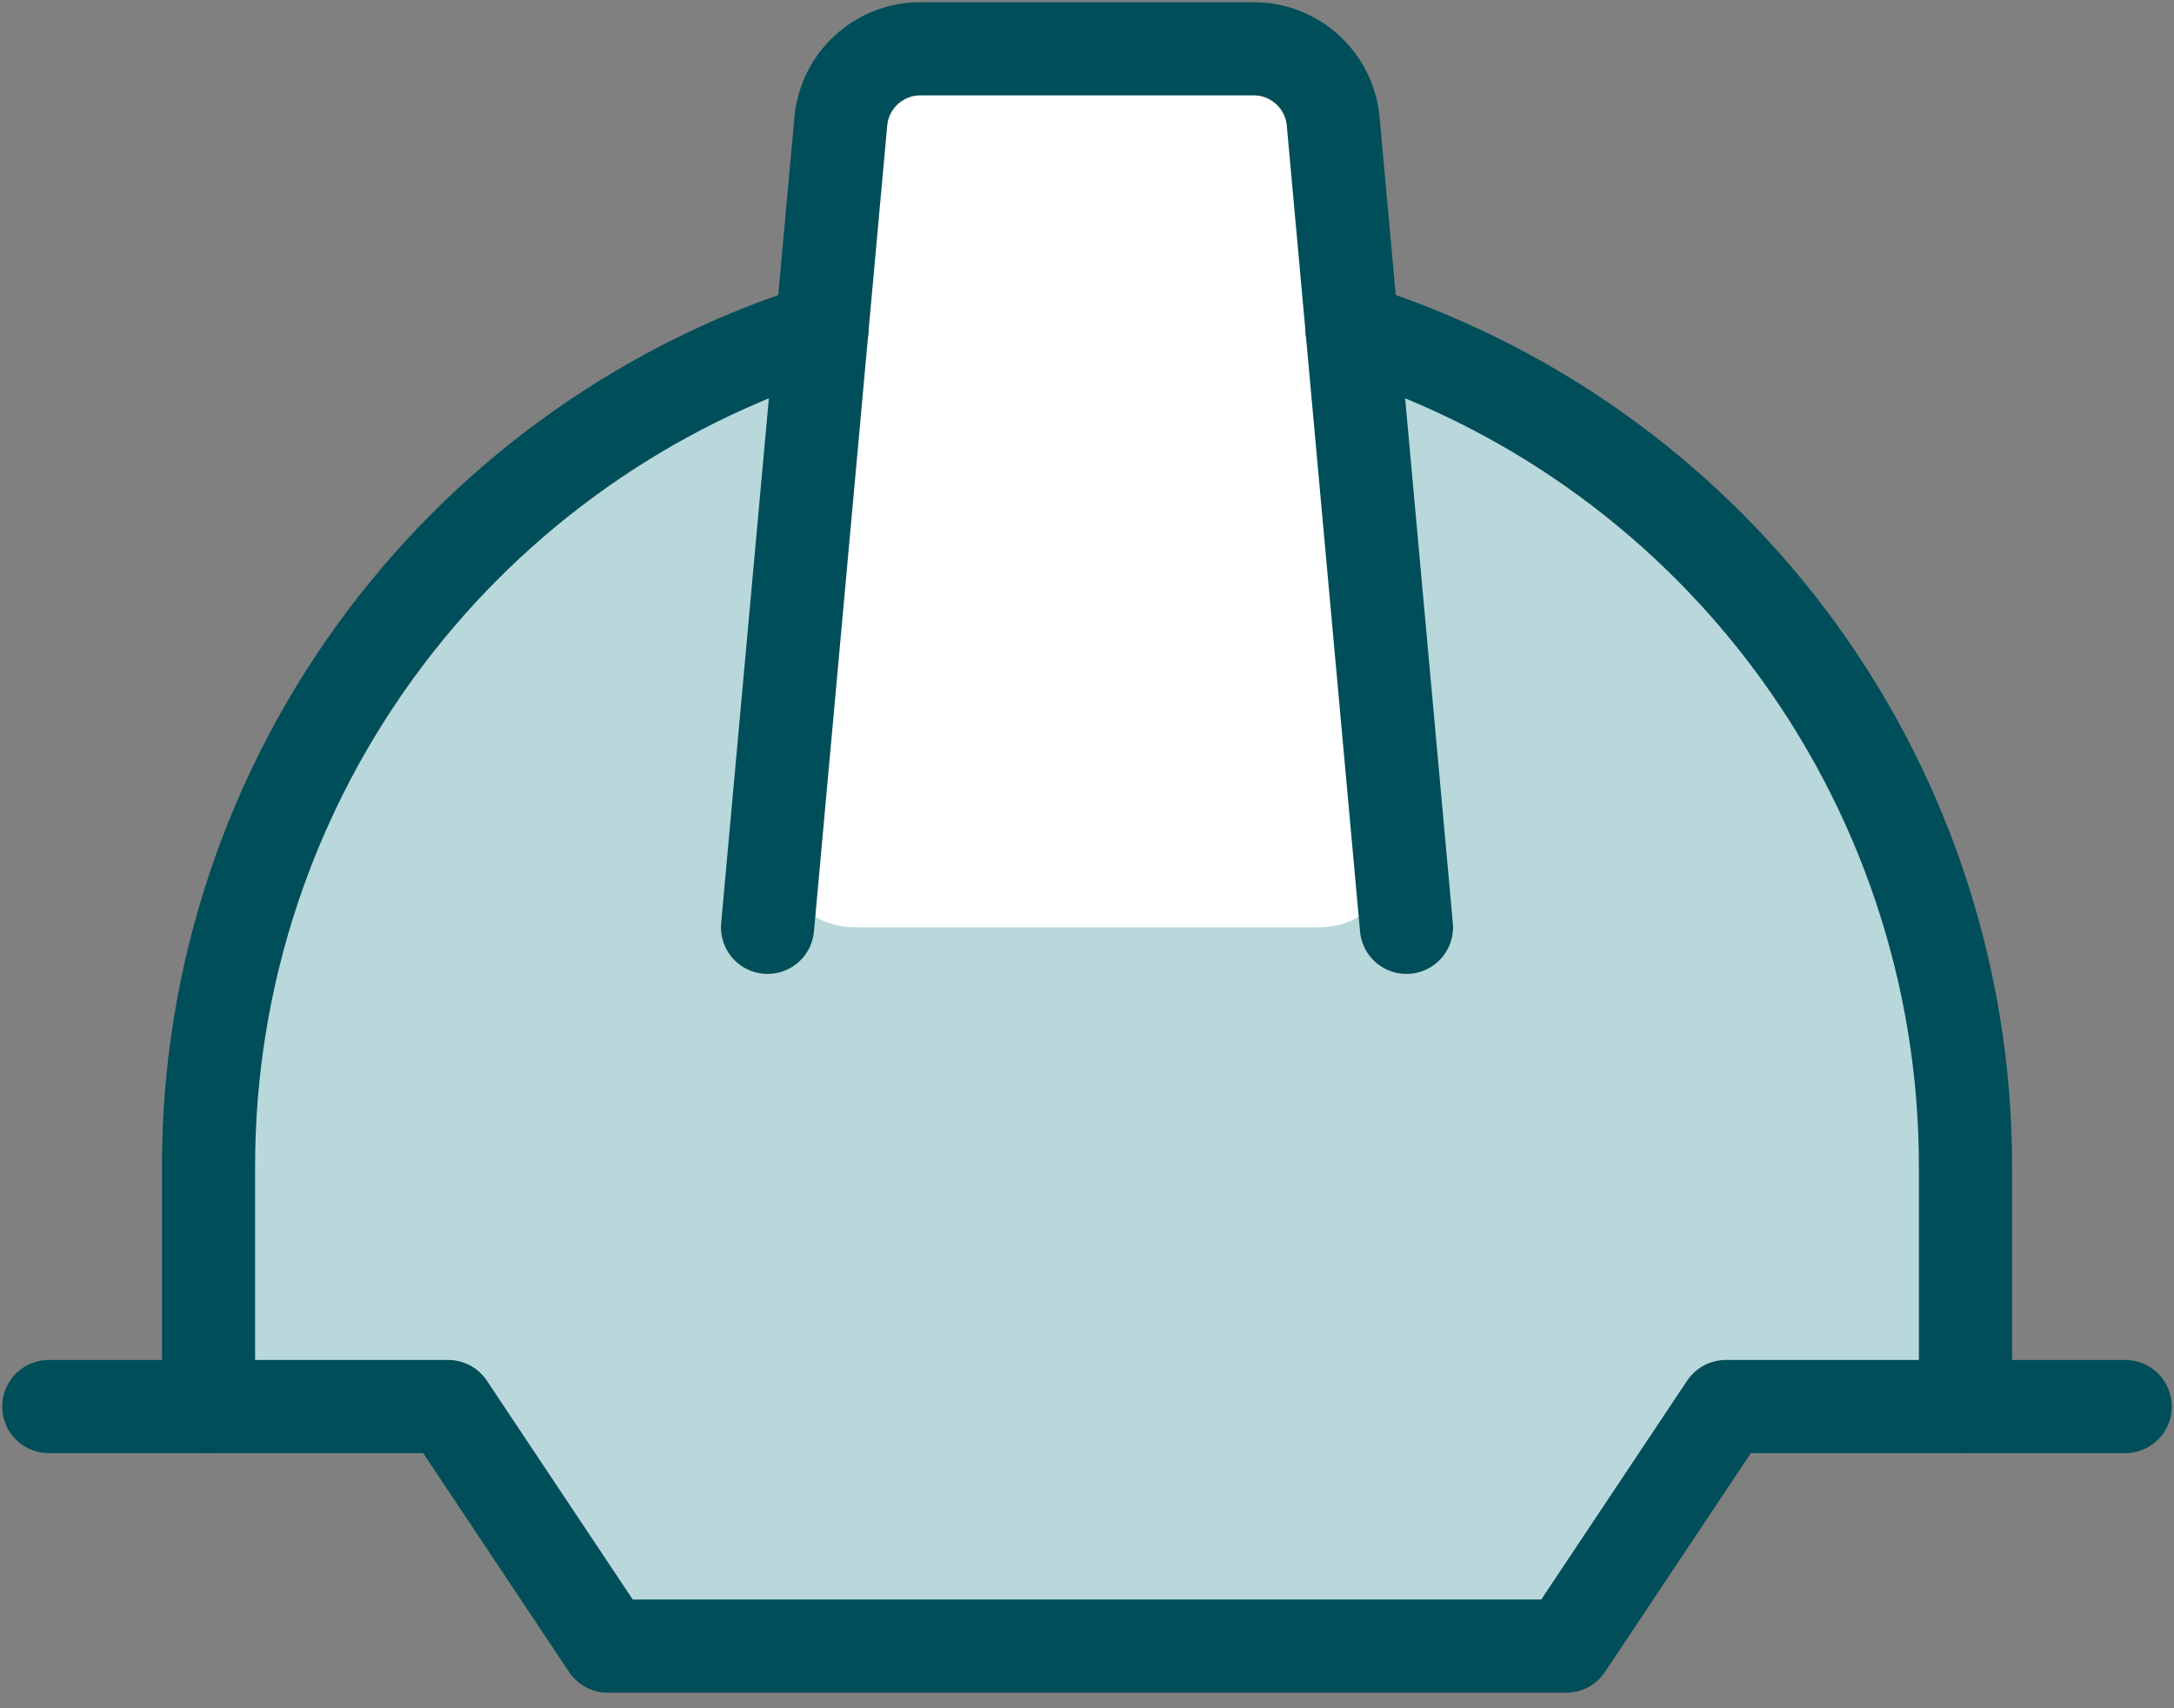 <svg width="70" height="55" viewBox="0 0 70 55" fill="none" xmlns="http://www.w3.org/2000/svg">
<rect x="0" y="0" width="70" height="55" fill="#808080" stroke="none"/>
<path d="M14.428 45.286H6.714V37.571C6.707 31.414 8.714 25.423 12.428 20.511C16.142 15.6 21.359 12.037 27.286 10.366L42.714 10.366C48.641 12.037 53.858 15.6 57.572 20.511C61.286 25.423 63.292 31.414 63.286 37.571V45.286H55.571L50.428 53H19.571L14.428 45.286Z" fill="#B9D8DC"/>
<path d="M1.571 45.286H14.429L19.571 53H50.429L55.571 45.286H68.429" stroke="#004E59" stroke-width="3" stroke-linecap="round" stroke-linejoin="round"/>
<path d="M40.366 1.571H29.634C28.304 1.571 27.194 2.585 27.073 3.91L24.969 27.053C24.832 28.559 26.018 29.857 27.53 29.857H42.47C43.982 29.857 45.168 28.559 45.031 27.053L42.927 3.91C42.806 2.585 41.696 1.571 40.366 1.571Z" fill="white"/>
<path d="M45.286 29.857L42.927 3.91C42.806 2.585 41.696 1.571 40.366 1.571H29.634C28.304 1.571 27.194 2.585 27.073 3.91L24.714 29.857" stroke="#004E59" stroke-width="3" stroke-linecap="round" stroke-linejoin="round"/>
<path d="M63.286 45.285V37.571C63.292 31.414 61.286 25.423 57.572 20.511C54.03 15.827 49.121 12.37 43.533 10.61" stroke="#004E59" stroke-width="3" stroke-linecap="round" stroke-linejoin="round"/>
<path d="M6.714 45.285V37.571C6.707 31.414 8.714 25.423 12.428 20.511C15.97 15.827 20.879 12.37 26.467 10.61" stroke="#004E59" stroke-width="3" stroke-linecap="round" stroke-linejoin="round"/>
</svg>
